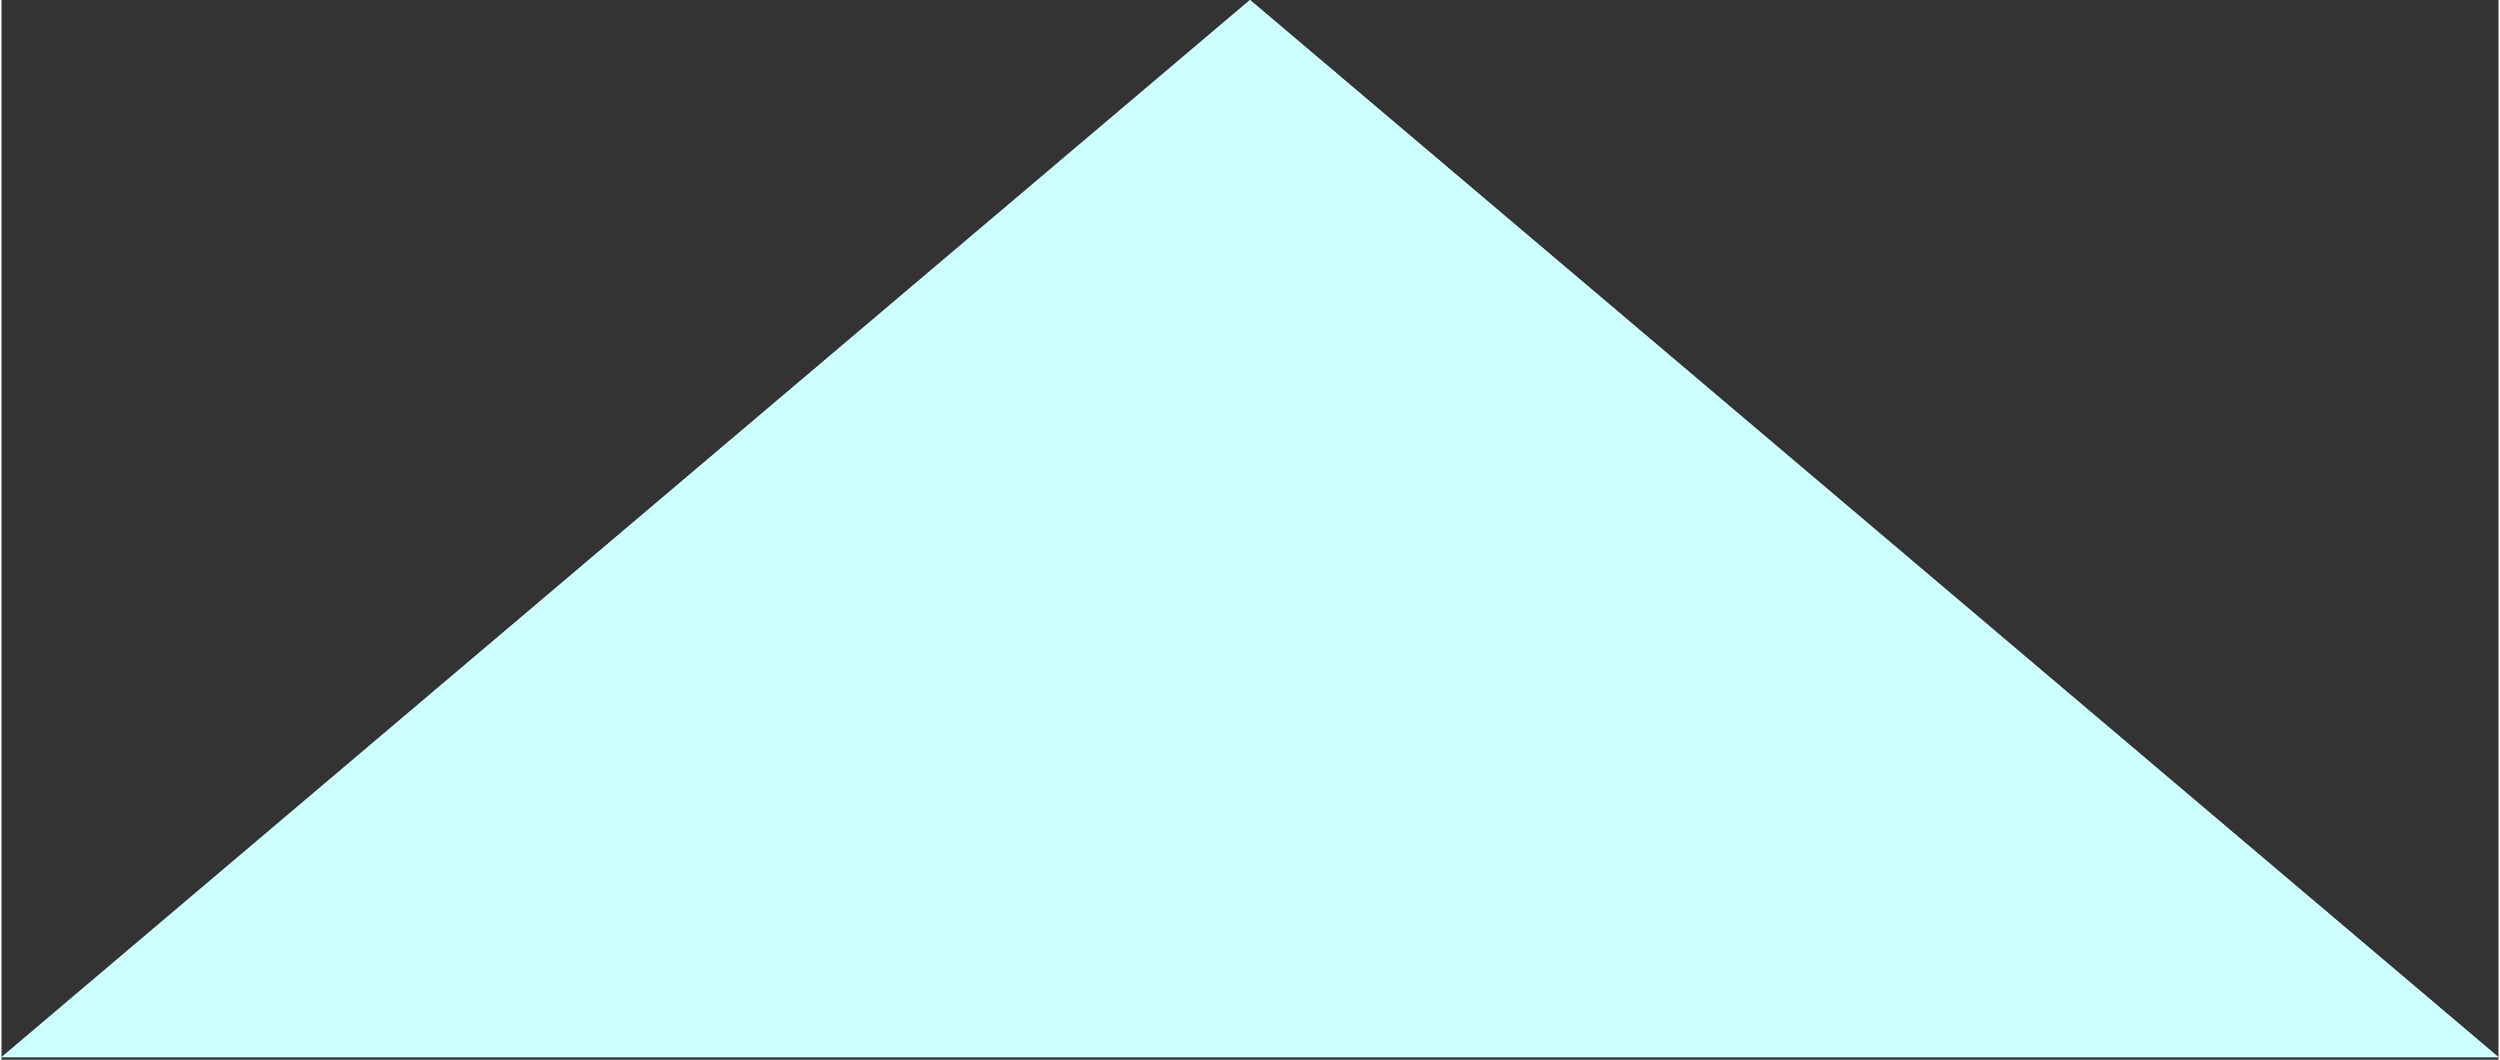 <svg xmlns="http://www.w3.org/2000/svg" width="375.1" height="159" viewBox="0 0 99.2 42.1"><rect x="0" y="0" width="99.2" height="42.1" fill="#333333" stroke="none"/><g fill="#ceffff"><path d="m49.6 0 49.6 42H0z"/><path d="m49.6 0 49.6 42H0z"/></g></svg>
